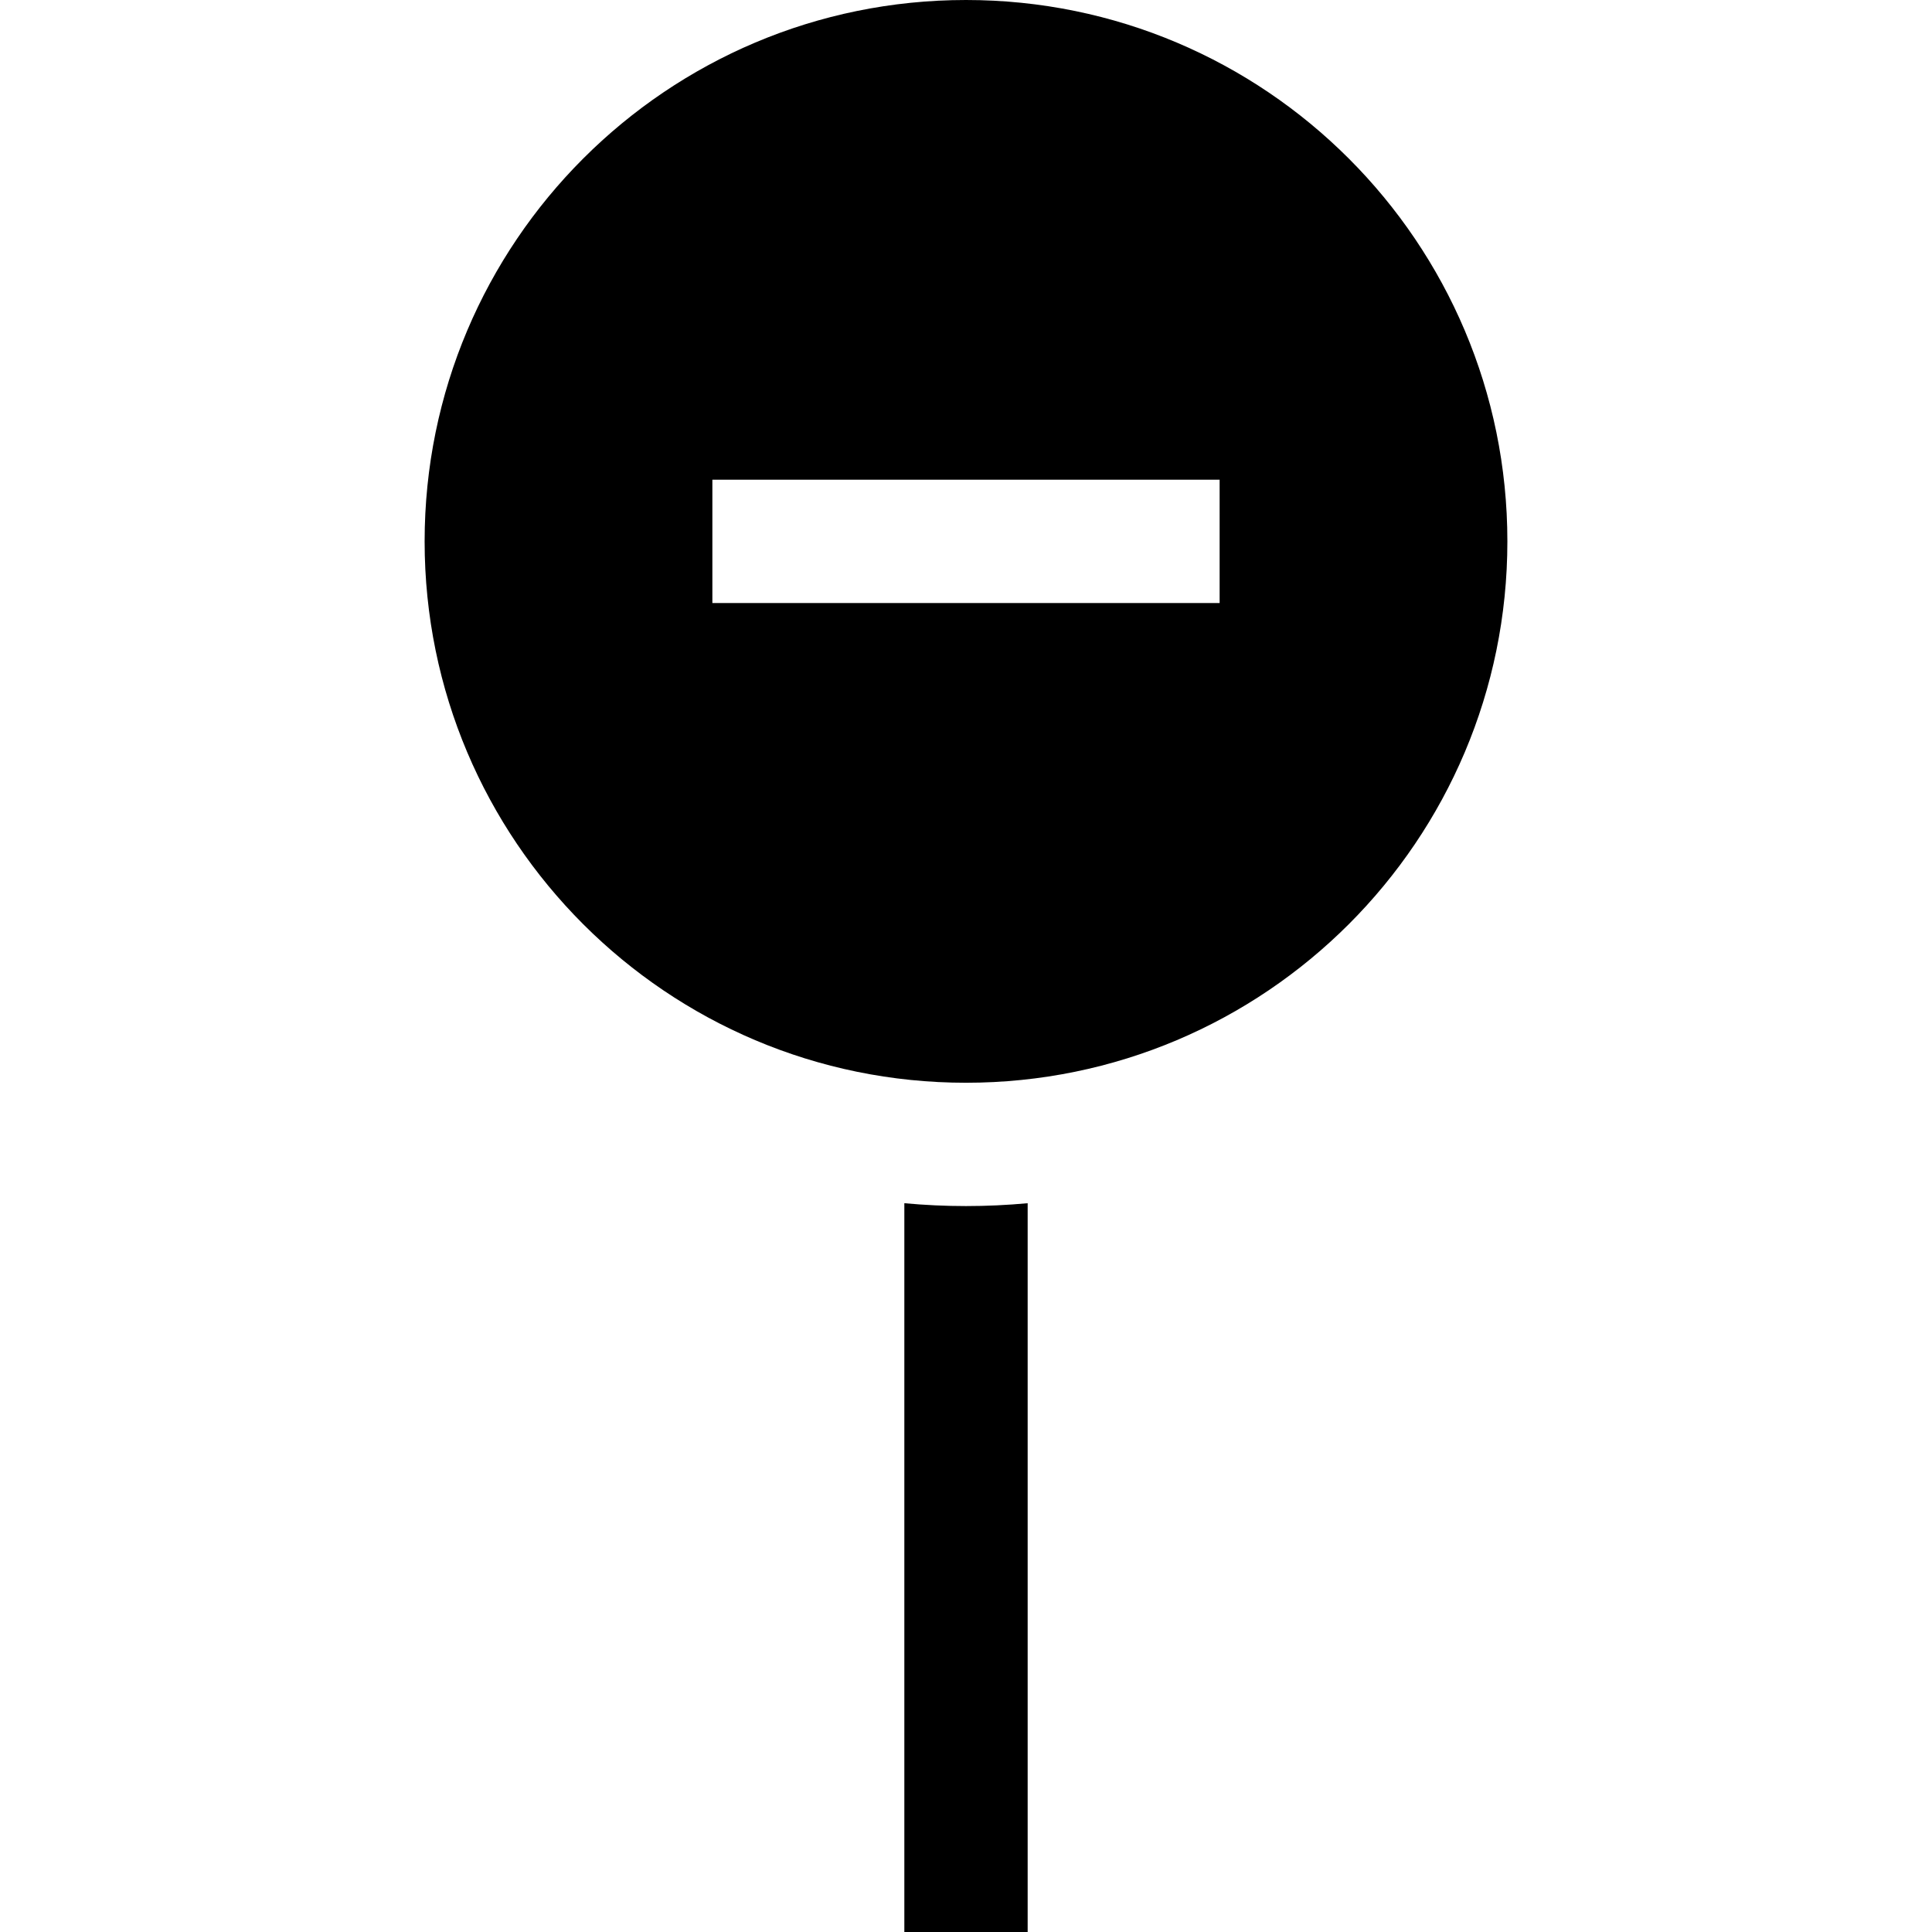 <?xml version="1.0" encoding="iso-8859-1"?>
<!-- Generator: Adobe Illustrator 19.0.0, SVG Export Plug-In . SVG Version: 6.00 Build 0)  -->
<svg version="1.1" id="Layer_1" xmlns="http://www.w3.org/2000/svg" xmlns:xlink="http://www.w3.org/1999/xlink" x="0px" y="0px"
	 viewBox="0 0 470 470" style="enable-background:new 0 0 470 470;" xml:space="preserve">
<g>
	<path d="M220,292.709V470h30V292.709c-4.962,0.455-9.963,0.693-15,0.693S224.962,293.164,220,292.709z"/>
	<path d="M235,0c-72.737,0-131.701,58.965-131.701,131.701c0,72.737,58.965,131.701,131.701,131.701s131.701-58.964,131.701-131.701
		C366.701,58.965,307.737,0,235,0z M296.701,146.701H173.299v-30h123.402V146.701z"/>
</g>
<g>
</g>
<g>
</g>
<g>
</g>
<g>
</g>
<g>
</g>
<g>
</g>
<g>
</g>
<g>
</g>
<g>
</g>
<g>
</g>
<g>
</g>
<g>
</g>
<g>
</g>
<g>
</g>
<g>
</g>
</svg>
